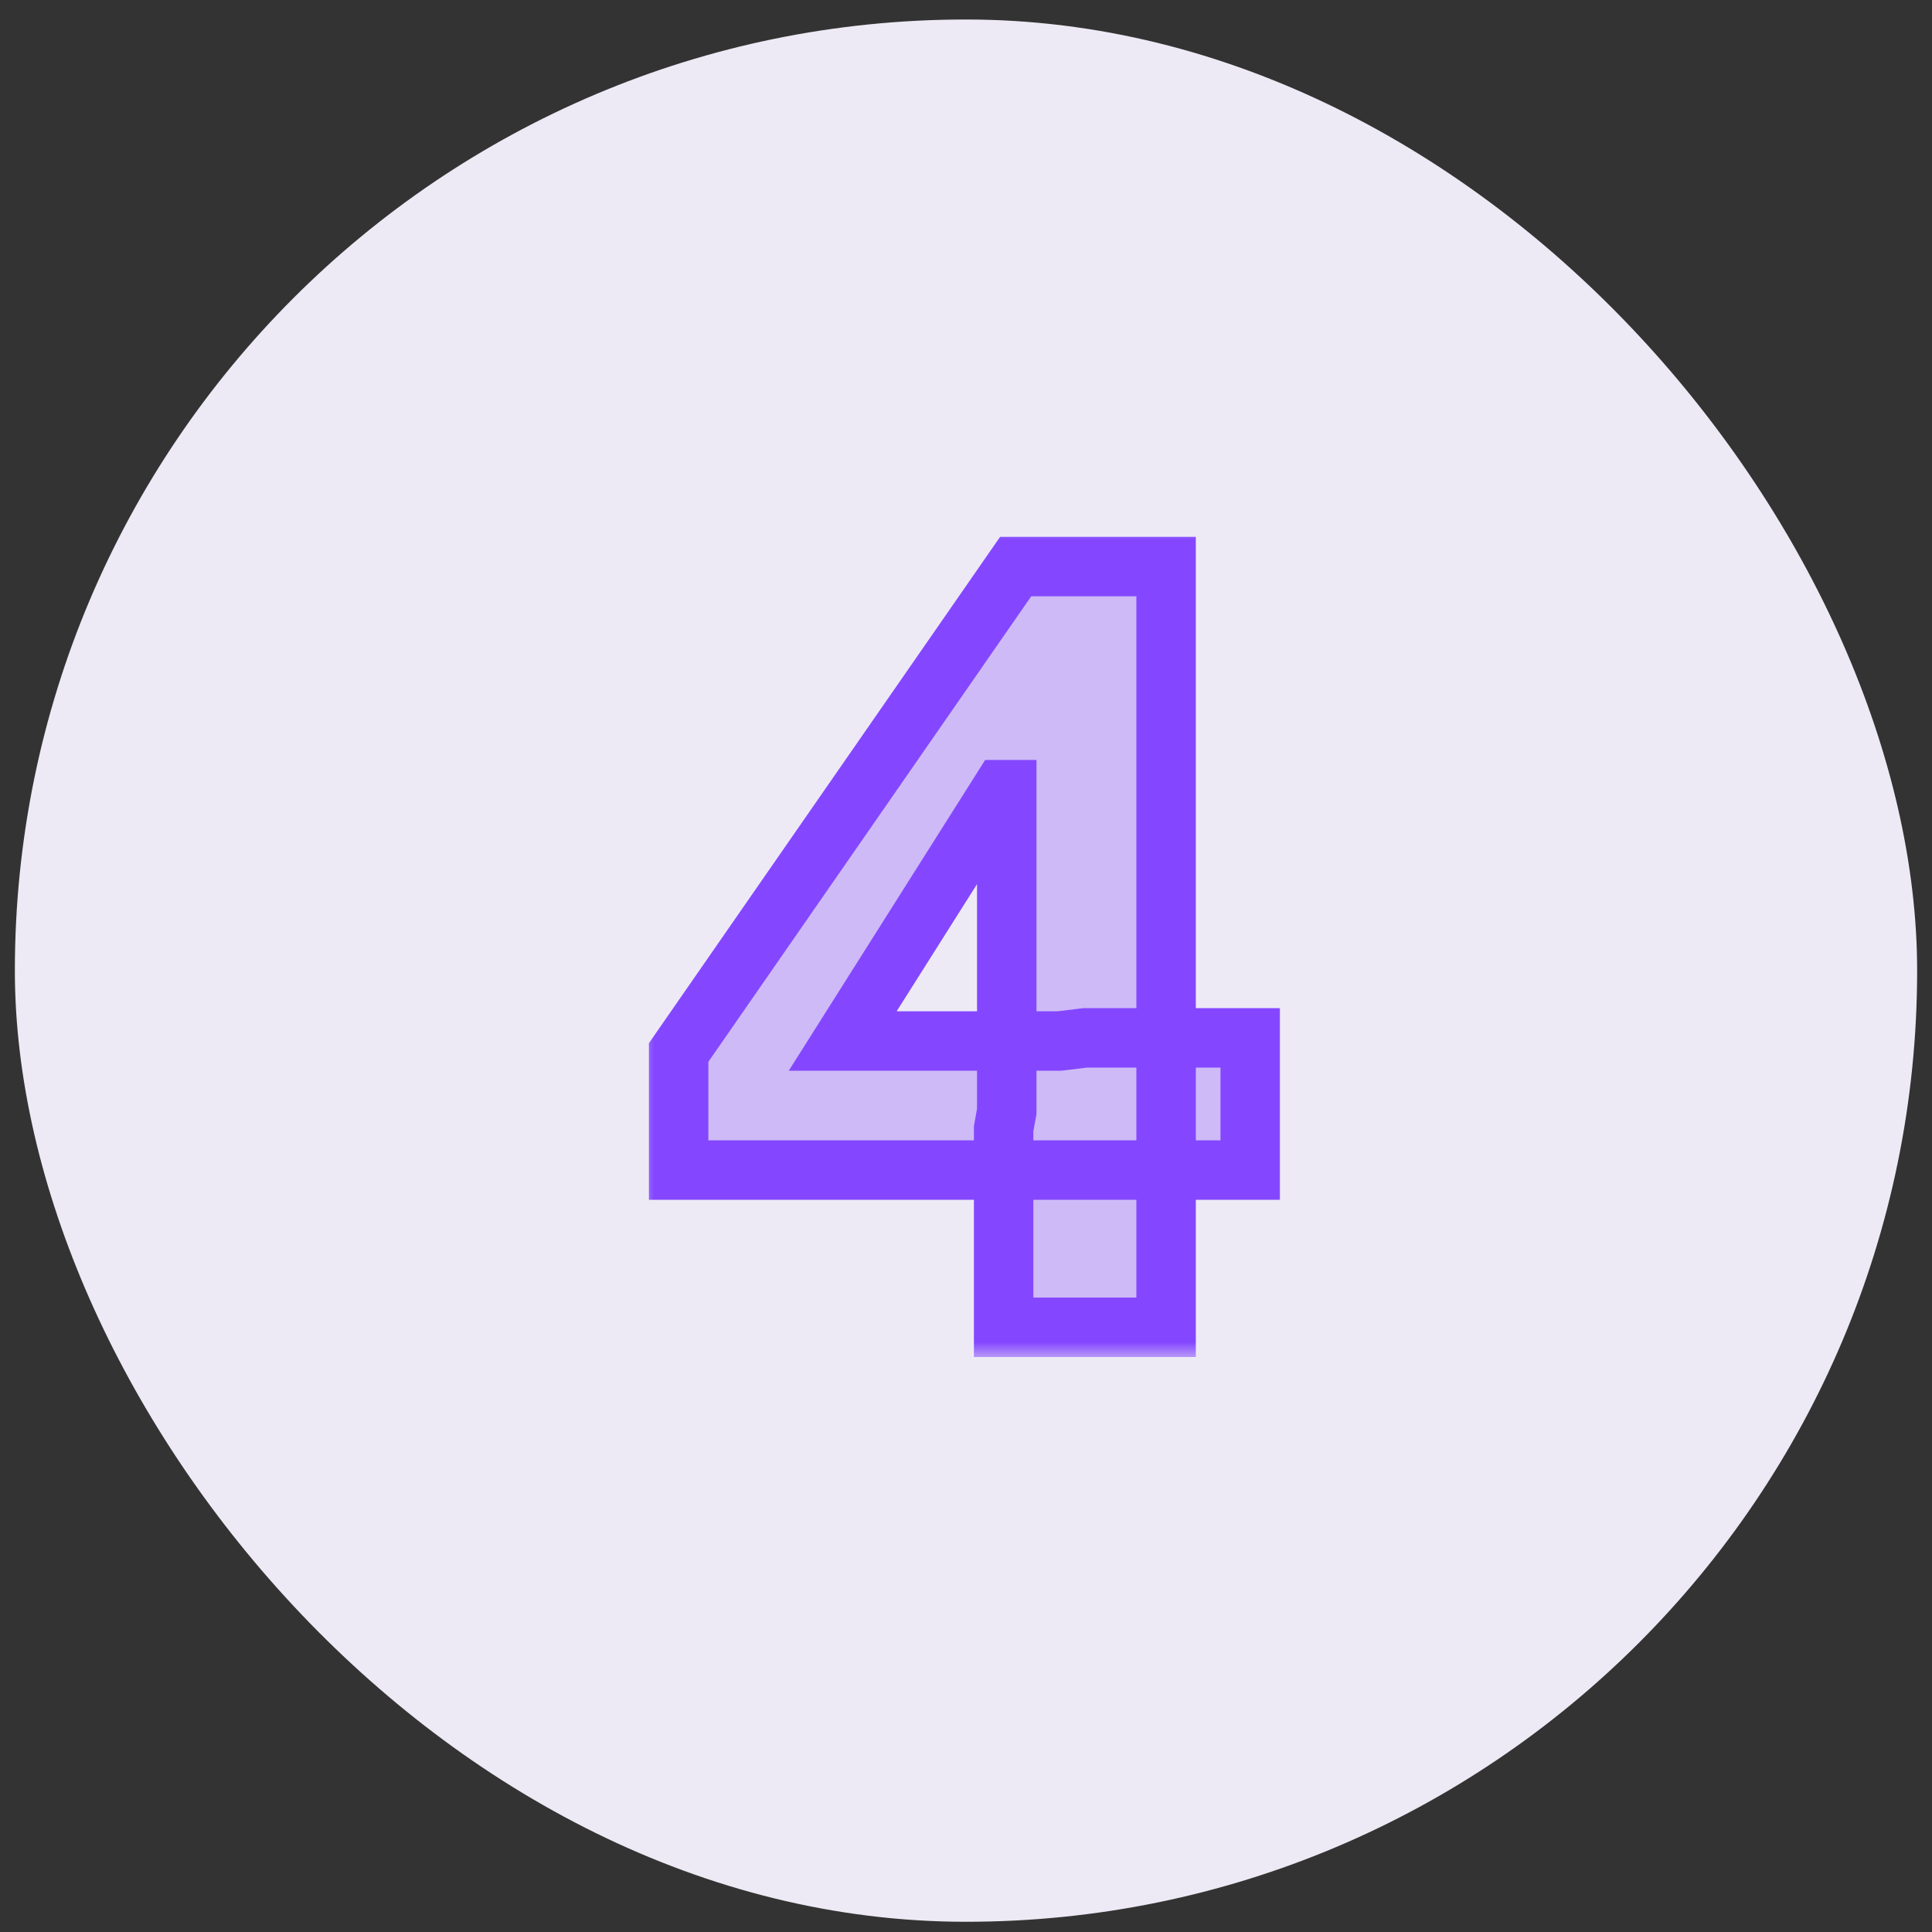 <?xml version="1.0" encoding="UTF-8"?> <svg xmlns="http://www.w3.org/2000/svg" width="65" height="65" viewBox="0 0 65 65" fill="none"><rect x="0" y="0" width="65" height="65" fill="#333333" stroke="none"/><g clip-path="url(#clip0_2143_4147)"><rect x="0.5" y="0.656" width="64" height="64" rx="32" fill="#EDEAF5"></rect><mask id="path-2-outside-1_2143_4147" maskUnits="userSpaceOnUse" x="21.5" y="17.656" width="22" height="28" fill="black"><rect fill="white" x="21.5" y="17.656" width="22" height="28"></rect><path d="M33.766 44.656V37.977L33.871 37.397V26.568H33.695L28.352 35.023H35.647L36.508 34.918H42.062V39.365H22.832V35.41L34.17 19.062H39.232V44.656H33.766Z"></path></mask><path d="M33.766 44.656V37.977L33.871 37.397V26.568H33.695L28.352 35.023H35.647L36.508 34.918H42.062V39.365H22.832V35.41L34.17 19.062H39.232V44.656H33.766Z" fill="#CEBAF6"></path><path d="M33.766 44.656H32.766V45.656H33.766V44.656ZM33.766 37.977L32.782 37.798L32.766 37.886V37.977H33.766ZM33.871 37.397L34.855 37.575L34.871 37.487V37.397H33.871ZM33.871 26.568H34.871V25.568H33.871V26.568ZM33.695 26.568V25.568H33.144L32.85 26.034L33.695 26.568ZM28.352 35.023L27.506 34.489L26.537 36.023H28.352V35.023ZM35.647 35.023V36.023H35.708L35.768 36.016L35.647 35.023ZM36.508 34.918V33.918H36.447L36.386 33.925L36.508 34.918ZM42.062 34.918H43.062V33.918H42.062V34.918ZM42.062 39.365V40.365H43.062V39.365H42.062ZM22.832 39.365H21.832V40.365H22.832V39.365ZM22.832 35.41L22.01 34.84L21.832 35.097V35.41H22.832ZM34.17 19.062V18.062H33.647L33.348 18.493L34.17 19.062ZM39.232 19.062H40.232V18.062H39.232V19.062ZM39.232 44.656V45.656H40.232V44.656H39.232ZM34.766 44.656V37.977H32.766V44.656H34.766ZM34.749 38.155L34.855 37.575L32.887 37.218L32.782 37.798L34.749 38.155ZM34.871 37.397V26.568H32.871V37.397H34.871ZM33.871 25.568H33.695V27.568H33.871V25.568ZM32.85 26.034L27.506 34.489L29.197 35.558L34.541 27.103L32.85 26.034ZM28.352 36.023H35.647V34.023H28.352V36.023ZM35.768 36.016L36.629 35.911L36.386 33.925L35.525 34.031L35.768 36.016ZM36.508 35.918H42.062V33.918H36.508V35.918ZM41.062 34.918V39.365H43.062V34.918H41.062ZM42.062 38.365H22.832V40.365H42.062V38.365ZM23.832 39.365V35.41H21.832V39.365H23.832ZM23.654 35.98L34.992 19.632L33.348 18.493L22.01 34.84L23.654 35.98ZM34.17 20.062H39.232V18.062H34.17V20.062ZM38.232 19.062V44.656H40.232V19.062H38.232ZM39.232 43.656H33.766V45.656H39.232V43.656Z" fill="#8447FF" mask="url(#path-2-outside-1_2143_4147)"></path></g><defs><clipPath id="clip0_2143_4147"><rect x="0.5" y="0.656" width="64" height="64" rx="32" fill="white"></rect></clipPath></defs></svg> 